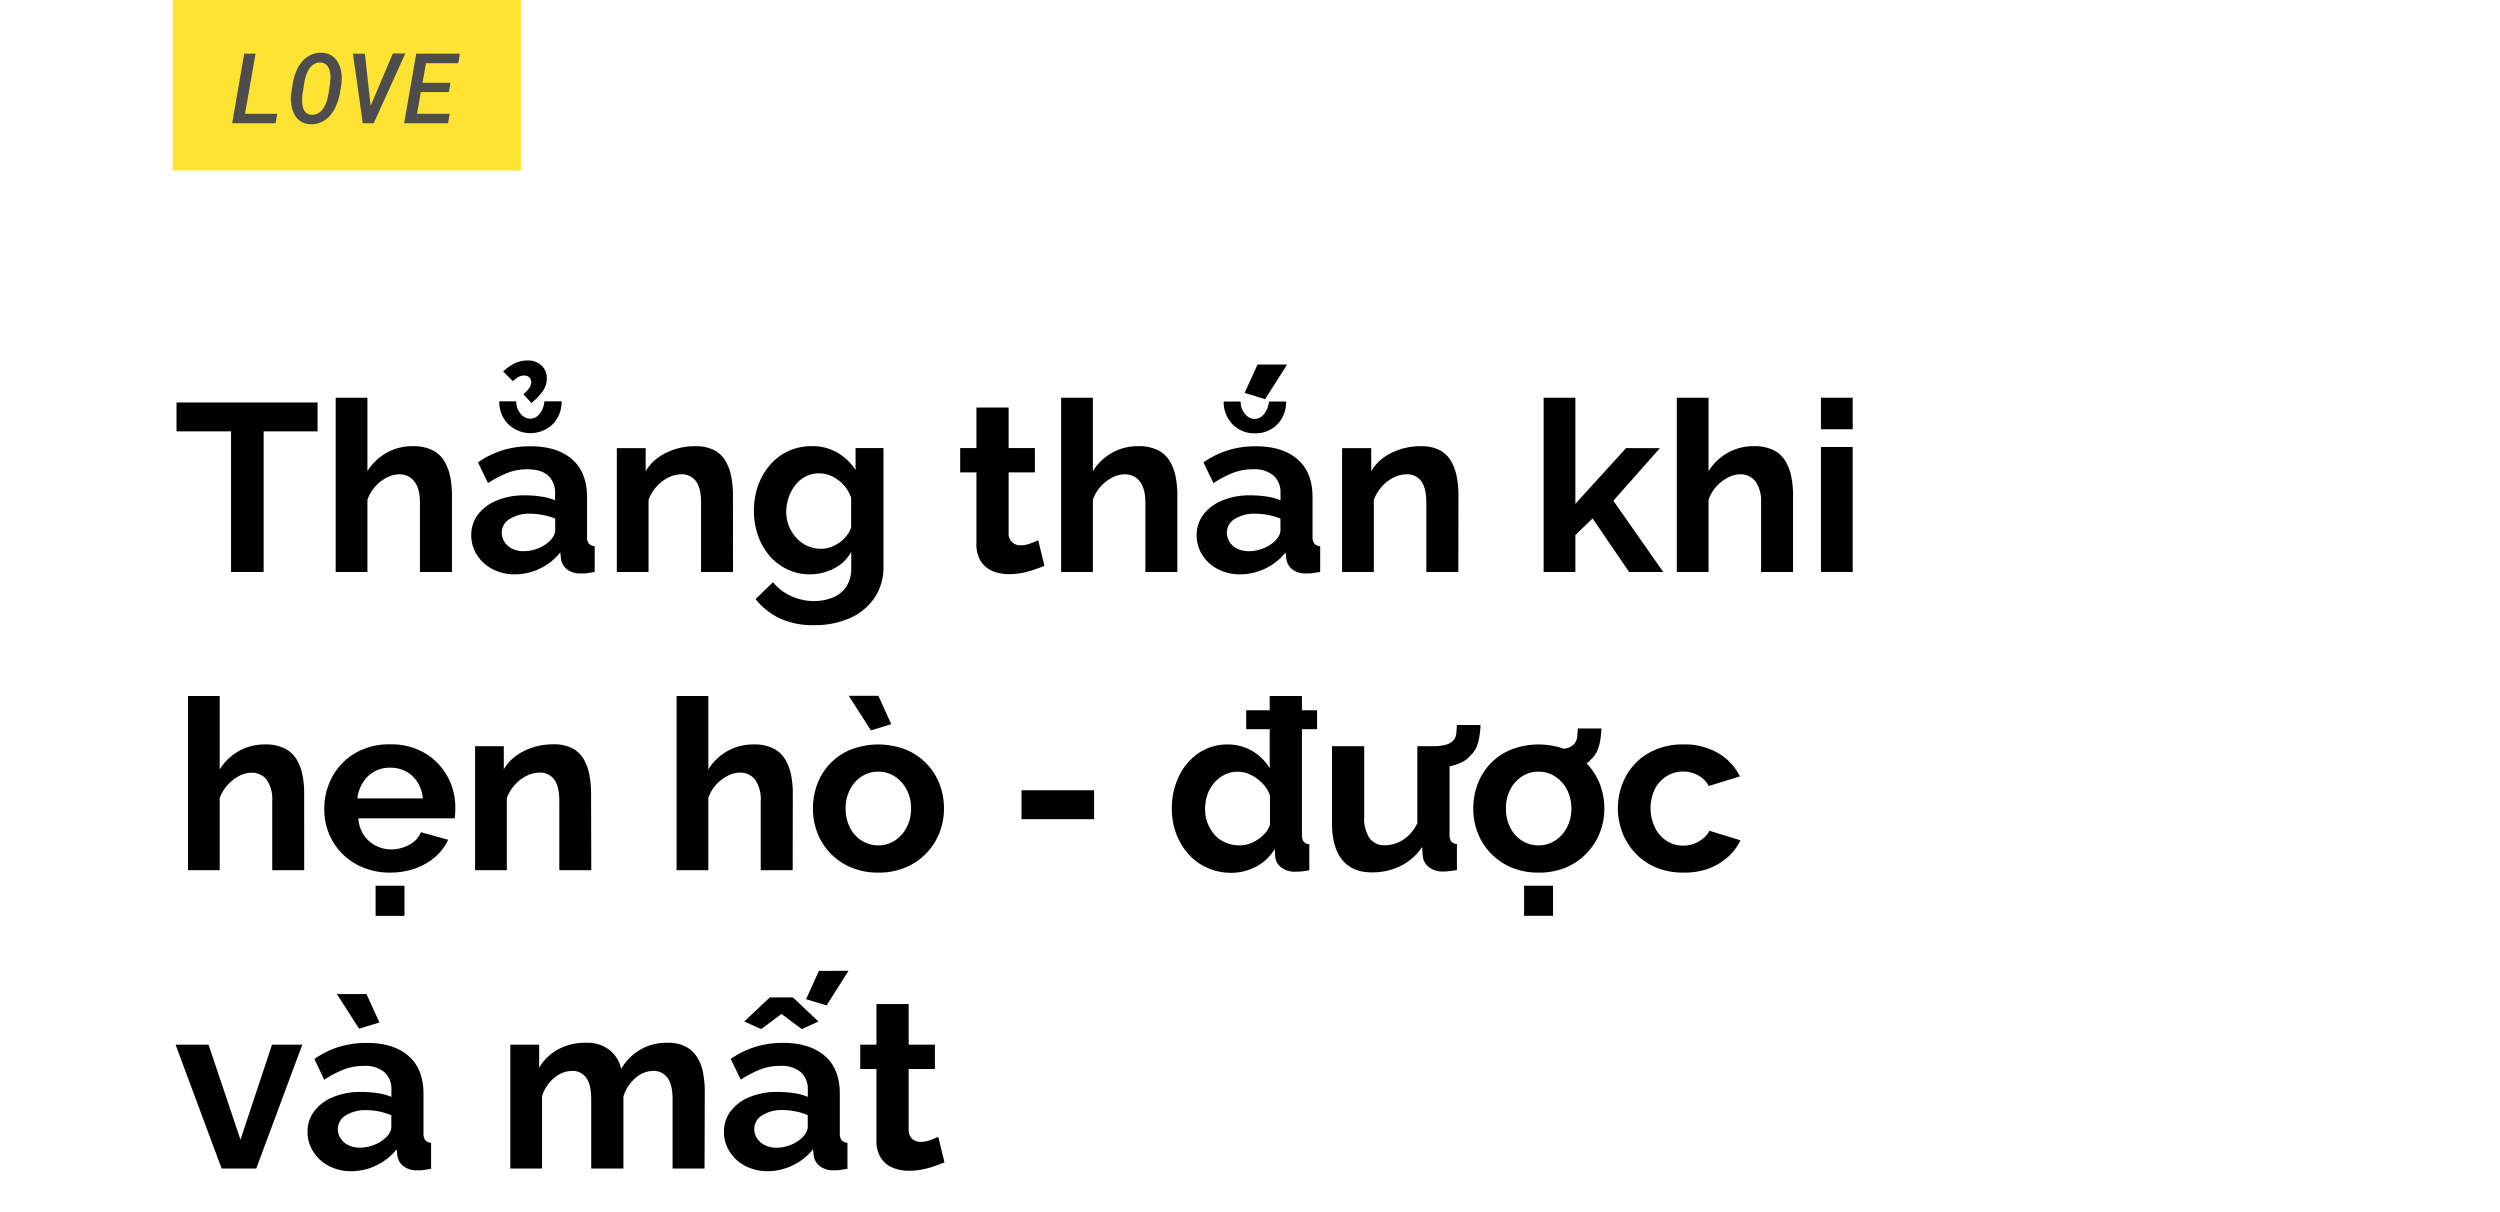 <svg xmlns="http://www.w3.org/2000/svg" viewBox="0 0 660 320"><defs><style>.a{fill:#fee332;}.b{isolation:isolate;}.c{fill:#4d4d4d;}</style></defs><title>Love credit temp</title><path d="M83.84,113.88H69.6V151H61V113.88H46.6v-7.62H83.84Z"/><path d="M119.31,151h-8.45V132.74c0-2.53-.49-4.41-1.48-5.66a4.9,4.9,0,0,0-4.06-1.86,7.16,7.16,0,0,0-3.21.86A10.49,10.49,0,0,0,97,131.93V151H88.62V105H97v19.39a14.15,14.15,0,0,1,5.08-4.86,13.74,13.74,0,0,1,6.83-1.74,11.37,11.37,0,0,1,5.26,1.06,7.51,7.51,0,0,1,3.15,2.93,12.86,12.86,0,0,1,1.55,4.14,24.57,24.57,0,0,1,.44,4.64Z"/><path d="M124.41,141.35a8.94,8.94,0,0,1,1.79-5.54,11.83,11.83,0,0,1,5-3.7,18.83,18.83,0,0,1,7.4-1.34,28.84,28.84,0,0,1,4.22.31,14.55,14.55,0,0,1,3.72,1v-1.82a6,6,0,0,0-1.83-4.7q-1.81-1.66-5.48-1.67a14.44,14.44,0,0,0-5.23.94,28.38,28.38,0,0,0-5.16,2.71l-2.65-5.48a23.92,23.92,0,0,1,6.65-3.24,24.51,24.51,0,0,1,7.21-1q7.07,0,11,3.45c2.62,2.29,3.93,5.62,3.93,10v10.38a2.84,2.84,0,0,0,.48,1.86,2.25,2.25,0,0,0,1.54.68V151c-.76.13-1.44.23-2,.31a6.5,6.5,0,0,1-1.54.07,5.75,5.75,0,0,1-3.81-1.1,4.42,4.42,0,0,1-1.55-2.74l-.19-1.71a15,15,0,0,1-5.41,4.29,15.26,15.26,0,0,1-6.56,1.51,12.57,12.57,0,0,1-5.89-1.37,10.55,10.55,0,0,1-4.09-3.7A9.49,9.49,0,0,1,124.41,141.35ZM140,110.54a3.15,3.15,0,0,0,2.46-1.29,6,6,0,0,0,1.26-3.3h4.54a8.37,8.37,0,0,1-2.3,6,8.48,8.48,0,0,1-11.82,0,8.31,8.31,0,0,1-2.33-6h4.48a4.85,4.85,0,0,0,1.13,3.24A3.33,3.33,0,0,0,140,110.54ZM145,142.93a5.28,5.28,0,0,0,1.13-1.41,3,3,0,0,0,.44-1.36v-3.25a17.05,17.05,0,0,0-3.27-.95,17.44,17.44,0,0,0-3.34-.34,9.67,9.67,0,0,0-5.39,1.38,4.19,4.19,0,0,0-2.11,3.66,4.51,4.51,0,0,0,.69,2.36,4.93,4.93,0,0,0,2,1.81,6.8,6.8,0,0,0,3.18.68,9.91,9.91,0,0,0,3.72-.74A9.06,9.06,0,0,0,145,142.93Zm-9.58-42.28-2.58-2.58a12.75,12.75,0,0,1,3.08-2.17,7.4,7.4,0,0,1,3.28-.73A5.12,5.12,0,0,1,143,96.53a4.5,4.5,0,0,1,1.36,3.3,5.83,5.83,0,0,1-1,3.34,16.66,16.66,0,0,1-3.06,3.22l-2.14-2.34a7.86,7.86,0,0,0,1.58-1.63,2.78,2.78,0,0,0,.5-1.52,1.74,1.74,0,0,0-.5-1.26,1.83,1.83,0,0,0-1.33-.5,3,3,0,0,0-1.48.35A11.13,11.13,0,0,0,135.37,100.65Z"/><path d="M193.52,151h-8.44V132.74c0-2.61-.46-4.52-1.36-5.72a4.55,4.55,0,0,0-3.87-1.8,7.74,7.74,0,0,0-3.44.86,10.46,10.46,0,0,0-3.08,2.37,11,11,0,0,0-2.11,3.48V151h-8.38v-32.7h7.62v6.1a12,12,0,0,1,3.21-3.55,15.81,15.81,0,0,1,4.48-2.24,17.56,17.56,0,0,1,5.41-.81,10.48,10.48,0,0,1,5.08,1.09,7.49,7.49,0,0,1,3,3,13.2,13.2,0,0,1,1.45,4.14,26.09,26.09,0,0,1,.41,4.58Z"/><path d="M213.8,151.62a13.51,13.51,0,0,1-6-1.33,14.25,14.25,0,0,1-4.7-3.62,16.87,16.87,0,0,1-3-5.34,19.25,19.25,0,0,1-1.07-6.44,20,20,0,0,1,1.1-6.69,17.19,17.19,0,0,1,3.15-5.46,14.47,14.47,0,0,1,4.85-3.66,14.69,14.69,0,0,1,6.21-1.29,13.11,13.11,0,0,1,6.74,1.7,14.32,14.32,0,0,1,4.79,4.6v-5.8h7.37v31.23a14.31,14.31,0,0,1-2.4,8.35,15.28,15.28,0,0,1-6.49,5.32,22.78,22.78,0,0,1-9.44,1.85,20.7,20.7,0,0,1-9.08-1.8,18.15,18.15,0,0,1-6.36-5.07l4.6-4.47a13,13,0,0,0,4.76,3.65,14.34,14.34,0,0,0,6.08,1.33,13,13,0,0,0,4.91-.92,7.81,7.81,0,0,0,3.59-2.85,8.79,8.79,0,0,0,1.32-5V145.7a10.72,10.72,0,0,1-4.56,4.38A13.64,13.64,0,0,1,213.8,151.62Zm2.84-6.74a8,8,0,0,0,2.68-.44,10.08,10.08,0,0,0,2.3-1.2,9.26,9.26,0,0,0,1.89-1.81,7.19,7.19,0,0,0,1.19-2.18v-7.83a9.68,9.68,0,0,0-2-3.42,10.27,10.27,0,0,0-3-2.24,8,8,0,0,0-3.5-.79,7.66,7.66,0,0,0-3.49.82,8.13,8.13,0,0,0-2.74,2.28,11.16,11.16,0,0,0-1.77,3.28,11.65,11.65,0,0,0-.63,3.8,10,10,0,0,0,.73,3.79,10.59,10.59,0,0,0,2,3.13,8.34,8.34,0,0,0,2.93,2.08A8.82,8.82,0,0,0,216.64,144.88Z"/><path d="M275.73,149.35c-.75.34-1.63.69-2.61,1a21.83,21.83,0,0,1-3.22.88,17.81,17.81,0,0,1-3.49.35,11.24,11.24,0,0,1-4.35-.81,6.8,6.8,0,0,1-3.12-2.59,8.35,8.35,0,0,1-1.16-4.65V124.72h-4.29v-6.43h4.29V107.58h8.5v10.71h6.93v6.43h-6.93v16a3,3,0,0,0,3.21,3.23,7,7,0,0,0,2.52-.47c.84-.31,1.54-.6,2.08-.85Z"/><path d="M310.82,151h-8.44V132.74c0-2.53-.49-4.41-1.48-5.66a4.91,4.91,0,0,0-4.06-1.86,7.23,7.23,0,0,0-3.22.86,10.61,10.61,0,0,0-3.05,2.37,10.17,10.17,0,0,0-2.05,3.48V151h-8.38V105h8.38v19.39a14,14,0,0,1,5.07-4.86,13.81,13.81,0,0,1,6.84-1.74,11.39,11.39,0,0,1,5.26,1.06,7.63,7.63,0,0,1,3.15,2.93,12.84,12.84,0,0,1,1.54,4.14,24.57,24.57,0,0,1,.44,4.64Z"/><path d="M315.92,141.35a8.89,8.89,0,0,1,1.8-5.54,11.83,11.83,0,0,1,5-3.7,18.83,18.83,0,0,1,7.4-1.34,28.94,28.94,0,0,1,4.22.31,14.55,14.55,0,0,1,3.72,1v-1.82a6,6,0,0,0-1.83-4.7,7.9,7.9,0,0,0-5.48-1.67,14.44,14.44,0,0,0-5.23.94,28.44,28.44,0,0,0-5.17,2.71l-2.64-5.48a24,24,0,0,1,6.64-3.24,24.57,24.57,0,0,1,7.22-1q7.05,0,11,3.45c2.63,2.29,3.94,5.62,3.94,10v10.38a2.91,2.91,0,0,0,.47,1.86,2.29,2.29,0,0,0,1.55.68V151c-.76.13-1.44.23-2.05.31a6.58,6.58,0,0,1-1.55.07,5.75,5.75,0,0,1-3.81-1.1,4.4,4.4,0,0,1-1.54-2.74l-.19-1.71a15,15,0,0,1-5.42,4.29,15.18,15.18,0,0,1-6.55,1.51,12.54,12.54,0,0,1-5.89-1.37,10.48,10.48,0,0,1-4.09-3.7A9.5,9.5,0,0,1,315.92,141.35Zm15.31-30.74a3.13,3.13,0,0,0,2.46-1.29A6,6,0,0,0,335,106h4.54a8.41,8.41,0,0,1-2.3,6,7.92,7.92,0,0,1-6,2.39,7.83,7.83,0,0,1-5.85-2.39,8.32,8.32,0,0,1-2.34-6h4.48a4.85,4.85,0,0,0,1.13,3.24A3.31,3.31,0,0,0,331.23,110.61Zm5.23,32.32a5.52,5.52,0,0,0,1.14-1.41,3,3,0,0,0,.44-1.36v-3.25a17,17,0,0,0-3.28-.95,17.44,17.44,0,0,0-3.34-.34A9.64,9.64,0,0,0,326,137a4.19,4.19,0,0,0-2.11,3.66,4.51,4.51,0,0,0,.69,2.36,4.9,4.9,0,0,0,2,1.81,6.8,6.8,0,0,0,3.18.68,9.91,9.91,0,0,0,3.72-.74A8.85,8.85,0,0,0,336.46,142.93ZM334,105.38l-5.42-1.64,3.4-7.5h7.81Z"/><path d="M385,151h-8.45V132.74q0-3.92-1.35-5.72a4.58,4.58,0,0,0-3.88-1.8,7.7,7.7,0,0,0-3.43.86,10.5,10.5,0,0,0-3.09,2.37,11.38,11.38,0,0,0-2.11,3.48V151h-8.38v-32.7H362v6.1a12,12,0,0,1,3.21-3.55,15.62,15.62,0,0,1,4.47-2.24,17.63,17.63,0,0,1,5.42-.81,10.41,10.41,0,0,1,5.07,1.09,7.51,7.51,0,0,1,3,3,13.19,13.19,0,0,1,1.44,4.14,25.18,25.18,0,0,1,.42,4.58Z"/><path d="M430.08,151l-9.64-14.13-4.54,4.38V151h-8.38V105h8.38v28l13.36-14.69h8.95l-12.29,13.88L439.09,151Z"/><path d="M473.36,151h-8.44V132.74a9.07,9.07,0,0,0-1.48-5.66,4.92,4.92,0,0,0-4.07-1.86,7.19,7.19,0,0,0-3.21.86,10.61,10.61,0,0,0-3.05,2.37,10.17,10.17,0,0,0-2.05,3.48V151h-8.38V105h8.38v19.39a14,14,0,0,1,5.07-4.86,13.8,13.8,0,0,1,6.83-1.74,11.41,11.41,0,0,1,5.27,1.06,7.63,7.63,0,0,1,3.15,2.93,13.08,13.08,0,0,1,1.54,4.14,24.57,24.57,0,0,1,.44,4.64Z"/><path d="M480.73,113.32V105h8.38v8.32Zm0,37.67V118h8.38v33Z"/><path d="M80.31,229.74H71.87V211.48a9.06,9.06,0,0,0-1.48-5.65A4.92,4.92,0,0,0,66.32,204a7.23,7.23,0,0,0-3.21.86,10.61,10.61,0,0,0-3,2.37A10.17,10.17,0,0,0,58,210.68v19.06H49.63v-46H58v19.39a14,14,0,0,1,5.07-4.86,13.81,13.81,0,0,1,6.84-1.74,11.39,11.39,0,0,1,5.26,1.06,7.63,7.63,0,0,1,3.15,2.93,13.08,13.08,0,0,1,1.54,4.14,24.57,24.57,0,0,1,.44,4.64Z"/><path d="M103,230.37A18.52,18.52,0,0,1,95.81,229a16.24,16.24,0,0,1-9-9,17,17,0,0,1-1.2-6.42,17.62,17.62,0,0,1,2.11-8.5,16.14,16.14,0,0,1,6-6.23,17.63,17.63,0,0,1,9.29-2.34,17.35,17.35,0,0,1,9.2,2.34,16.21,16.21,0,0,1,5.92,6.14,17,17,0,0,1,2.08,8.3q0,.81-.06,1.53c0,.48-.09.89-.13,1.22H94.61a8.9,8.9,0,0,0,1.42,4.4,8.31,8.31,0,0,0,3.15,2.8,8.73,8.73,0,0,0,4.06,1,9.85,9.85,0,0,0,4.82-1.23,6.48,6.48,0,0,0,3.06-3.31l7.18,2a13.18,13.18,0,0,1-3.34,4.47,16.21,16.21,0,0,1-5.23,3.06A19.69,19.69,0,0,1,103,230.37Zm-8.63-19.59h17.26a9.57,9.57,0,0,0-1.42-4.28,8.05,8.05,0,0,0-3-2.83,8.75,8.75,0,0,0-4.22-1,8.43,8.43,0,0,0-4.13,1,8.12,8.12,0,0,0-3,2.83A9.57,9.57,0,0,0,94.36,210.78Zm4.79,31v-7.94h7.62v7.94Z"/><path d="M156.1,229.74h-8.44V211.48c0-2.6-.46-4.51-1.36-5.71a4.55,4.55,0,0,0-3.87-1.8,7.74,7.74,0,0,0-3.44.86,10.46,10.46,0,0,0-3.08,2.37,11,11,0,0,0-2.11,3.48v19.06h-8.38V197H133v6.1a11.87,11.87,0,0,1,3.21-3.55,15.68,15.68,0,0,1,4.48-2.24,17.56,17.56,0,0,1,5.41-.81,10.48,10.48,0,0,1,5.08,1.09,7.49,7.49,0,0,1,3,3,13.2,13.2,0,0,1,1.45,4.14,26.09,26.09,0,0,1,.41,4.58Z"/><path d="M209.27,229.74h-8.44V211.48a9.06,9.06,0,0,0-1.48-5.65,4.93,4.93,0,0,0-4.07-1.86,7.16,7.16,0,0,0-3.21.86A10.78,10.78,0,0,0,189,207.2a10.31,10.31,0,0,0-2,3.48v19.06h-8.38v-46H187v19.39a14,14,0,0,1,5.07-4.86,13.8,13.8,0,0,1,6.83-1.74,11.34,11.34,0,0,1,5.26,1.06,7.51,7.51,0,0,1,3.15,2.93,12.86,12.86,0,0,1,1.55,4.14,24.57,24.57,0,0,1,.44,4.64Z"/><path d="M231.89,230.37a18.16,18.16,0,0,1-7.22-1.37,16.39,16.39,0,0,1-5.45-3.74,16.13,16.13,0,0,1-3.43-5.39,17.49,17.49,0,0,1-1.17-6.38,18.17,18.17,0,0,1,1.17-6.55,15.69,15.69,0,0,1,8.85-9.06,20.17,20.17,0,0,1,14.46,0,16,16,0,0,1,8.91,9.06,17.77,17.77,0,0,1,1.2,6.55,17.11,17.11,0,0,1-1.2,6.38A16.43,16.43,0,0,1,239.1,229,18.14,18.14,0,0,1,231.89,230.37Zm-8.64-16.89a10.81,10.81,0,0,0,1.14,5,8.45,8.45,0,0,0,3.12,3.46,8.06,8.06,0,0,0,4.38,1.24,7.85,7.85,0,0,0,4.34-1.27,9.18,9.18,0,0,0,3.12-3.46,10.53,10.53,0,0,0,1.17-5,10.39,10.39,0,0,0-1.17-5,9.18,9.18,0,0,0-3.12-3.46,7.88,7.88,0,0,0-4.41-1.27,7.76,7.76,0,0,0-4.34,1.27,8.79,8.79,0,0,0-3.09,3.46A10.75,10.75,0,0,0,223.25,213.48Zm.82-29.79h7.82l3.4,7.49-5.36,1.64Z"/><path d="M269.68,216.26v-7.63h19.16v7.63Z"/><path d="M309.37,213.42a19.13,19.13,0,0,1,1.89-8.53,15.32,15.32,0,0,1,5.23-6.11,13.41,13.41,0,0,1,7.63-2.24,12.81,12.81,0,0,1,11.08,6.29V183.75h8.51v36.54a3.09,3.09,0,0,0,.44,1.89,2.11,2.11,0,0,0,1.51.69v6.87a16.33,16.33,0,0,1-3.59.38,5.77,5.77,0,0,1-3.75-1.06,4.09,4.09,0,0,1-1.67-2.93l-.12-2a12.29,12.29,0,0,1-4.95,4.67,14,14,0,0,1-6.52,1.62,15.25,15.25,0,0,1-6.27-1.28,14.69,14.69,0,0,1-5-3.61,17.18,17.18,0,0,1-3.27-5.42A18.58,18.58,0,0,1,309.37,213.42Zm25.9,4.3V210a8.68,8.68,0,0,0-2-3.2,10.84,10.84,0,0,0-3.09-2.25,7.77,7.77,0,0,0-6.93,0,9,9,0,0,0-2.74,2.17,9.22,9.22,0,0,0-1.76,3.12,11.5,11.5,0,0,0-.6,3.74,10.19,10.19,0,0,0,2.58,6.89,8.2,8.2,0,0,0,2.9,2,9.46,9.46,0,0,0,3.65.71,7.92,7.92,0,0,0,2.46-.4,9.67,9.67,0,0,0,2.3-1.14,10.22,10.22,0,0,0,2-1.72A6,6,0,0,0,335.27,217.72ZM329,192.51v-5h18.71v5Z"/><path d="M351.65,217.51V197h8.5v18.61a9.48,9.48,0,0,0,1.39,5.64,4.76,4.76,0,0,0,4.09,1.9,8.72,8.72,0,0,0,3.25-.65,9.41,9.41,0,0,0,3-1.94,11.31,11.31,0,0,0,2.3-3.27V197h8.5v23.28a3.12,3.12,0,0,0,.44,1.87,2.17,2.17,0,0,0,1.51.68v6.87c-.84.13-1.54.22-2.11.28a12.51,12.51,0,0,1-1.54.1,5.91,5.91,0,0,1-3.62-1.06,4.31,4.31,0,0,1-1.73-2.81l-.19-2.62a14.46,14.46,0,0,1-5.64,5,16.81,16.81,0,0,1-7.66,1.72q-5.1,0-7.78-3.28T351.65,217.51Zm26.2-14.67L378,197a14.53,14.53,0,0,0,3.53-.34,4.55,4.55,0,0,0,2.08-1.11,3.41,3.41,0,0,0,.85-1.92c.06-.69.11-1.44.15-2.23h6.24c0,.92-.12,1.85-.25,2.8a12.82,12.82,0,0,1-.72,2.8,7,7,0,0,1-1.8,2.58,6.68,6.68,0,0,1-2.49,1.8,15.08,15.08,0,0,1-3.59,1.07A24.05,24.05,0,0,1,377.85,202.84Z"/><path d="M406.2,230.37A18.11,18.11,0,0,1,399,229a16.39,16.39,0,0,1-5.45-3.74,16,16,0,0,1-3.43-5.39,17.49,17.49,0,0,1-1.17-6.38,18.17,18.17,0,0,1,1.17-6.55,15.69,15.69,0,0,1,8.85-9.06,20.17,20.17,0,0,1,14.46,0,16.47,16.47,0,0,1,5.45,3.67,16.22,16.22,0,0,1,3.46,5.39,17.77,17.77,0,0,1,1.2,6.55,17.11,17.11,0,0,1-1.2,6.38,16.43,16.43,0,0,1-8.91,9.13A18.16,18.16,0,0,1,406.2,230.37Zm-8.63-16.89a10.81,10.81,0,0,0,1.14,5,8.45,8.45,0,0,0,3.12,3.46,8,8,0,0,0,4.37,1.24,7.85,7.85,0,0,0,4.35-1.27,9.18,9.18,0,0,0,3.12-3.46,10.53,10.53,0,0,0,1.16-5,10.39,10.39,0,0,0-1.16-5,9.18,9.18,0,0,0-3.12-3.46,7.88,7.88,0,0,0-4.41-1.27,7.77,7.77,0,0,0-4.35,1.27,8.84,8.84,0,0,0-3.08,3.46A10.75,10.75,0,0,0,397.57,213.48Zm4.79,28.29v-7.94H410v7.94Zm7.43-38.05.13-5.8a14.53,14.53,0,0,0,3.53-.34,4.46,4.46,0,0,0,2.08-1.11,3.41,3.41,0,0,0,.85-1.92c.06-.69.11-1.43.16-2.23h6.23c0,.92-.12,1.86-.25,2.8a12.67,12.67,0,0,1-.72,2.8,7.16,7.16,0,0,1-1.8,2.59,6.78,6.78,0,0,1-2.49,1.79,14.64,14.64,0,0,1-3.59,1.07A23.09,23.09,0,0,1,409.79,203.72Z"/><path d="M444.51,230.37a18.68,18.68,0,0,1-7.28-1.34,15.82,15.82,0,0,1-5.45-3.74,16.62,16.62,0,0,1-3.46-5.45A17.93,17.93,0,0,1,429.2,205a15.75,15.75,0,0,1,6-6.17,18,18,0,0,1,9.26-2.3,17.44,17.44,0,0,1,9.2,2.33,14.41,14.41,0,0,1,5.67,6.11l-8.19,2.52a7.38,7.38,0,0,0-2.83-2.8,8.08,8.08,0,0,0-4-1,8,8,0,0,0-4.29,1.21,8.73,8.73,0,0,0-3.12,3.36,11.79,11.79,0,0,0,0,10.2A8.89,8.89,0,0,0,440,222a7.91,7.91,0,0,0,4.35,1.24,8,8,0,0,0,2.9-.51,8.3,8.3,0,0,0,2.42-1.41,5.8,5.8,0,0,0,1.61-2l8.19,2.52a13.54,13.54,0,0,1-3.31,4.41,16.12,16.12,0,0,1-5.1,3.06A18.69,18.69,0,0,1,444.51,230.37Z"/><path d="M58.51,308.49l-12.16-32.7h8.7l8.44,25.09,8.32-25.09h8l-12.16,32.7Z"/><path d="M81.19,298.85a8.87,8.87,0,0,1,1.8-5.54,11.76,11.76,0,0,1,5-3.7,18.8,18.8,0,0,1,7.4-1.34,29,29,0,0,1,4.22.31,14.55,14.55,0,0,1,3.72,1v-1.82a6,6,0,0,0-1.83-4.7A7.91,7.91,0,0,0,96,281.4a14.44,14.44,0,0,0-5.23.94,28.44,28.44,0,0,0-5.17,2.71L83,279.57a23.86,23.86,0,0,1,6.64-3.24,24.57,24.57,0,0,1,7.22-1q7.05,0,11,3.45c2.62,2.29,3.94,5.62,3.94,10v10.38a2.91,2.91,0,0,0,.47,1.86,2.29,2.29,0,0,0,1.54.68v6.87c-.75.13-1.44.23-2,.31a6.58,6.58,0,0,1-1.55.07,5.7,5.7,0,0,1-3.81-1.11,4.31,4.31,0,0,1-1.54-2.74l-.19-1.7a15,15,0,0,1-5.42,4.29,15.21,15.21,0,0,1-6.55,1.51,12.51,12.51,0,0,1-5.89-1.37,10.51,10.51,0,0,1-4.1-3.7A9.58,9.58,0,0,1,81.19,298.85Zm7.75-36.41h7.81l3.41,7.49-5.36,1.64Zm12.79,38a5.28,5.28,0,0,0,1.13-1.41,3,3,0,0,0,.45-1.36v-3.25a17,17,0,0,0-3.28-1,17.44,17.44,0,0,0-3.34-.34,9.69,9.69,0,0,0-5.39,1.38,4.21,4.21,0,0,0-2.11,3.66,4.43,4.43,0,0,0,.7,2.36,4.9,4.9,0,0,0,2,1.81,6.8,6.8,0,0,0,3.18.68,9.91,9.91,0,0,0,3.72-.74A9,9,0,0,0,101.73,300.43Z"/><path d="M186,308.49h-8.44V290.24q0-3.92-1.35-5.72a4.45,4.45,0,0,0-3.75-1.8,7.12,7.12,0,0,0-4.73,1.9,10.38,10.38,0,0,0-3.15,4.87v19h-8.5V290.24q0-3.92-1.33-5.72a4.34,4.34,0,0,0-3.71-1.8,7.42,7.42,0,0,0-4.73,1.85,9.93,9.93,0,0,0-3.21,4.86v19.06h-8.38v-32.7h7.62v6.1a12.9,12.9,0,0,1,5.08-4.89,15,15,0,0,1,7.21-1.71,9.42,9.42,0,0,1,6.39,2A8.78,8.78,0,0,1,164,282.2a13.64,13.64,0,0,1,12.22-6.91,9.92,9.92,0,0,1,4.95,1.09,7.87,7.87,0,0,1,3,2.93,12.22,12.22,0,0,1,1.48,4.14,25.65,25.65,0,0,1,.41,4.61Z"/><path d="M191.13,298.85a8.86,8.86,0,0,1,1.79-5.54,11.83,11.83,0,0,1,5-3.7,18.83,18.83,0,0,1,7.4-1.34,28.94,28.94,0,0,1,4.22.31,14.55,14.55,0,0,1,3.72,1v-1.82a6,6,0,0,0-1.83-4.7,7.9,7.9,0,0,0-5.48-1.67,14.44,14.44,0,0,0-5.23.94,28.05,28.05,0,0,0-5.16,2.71l-2.65-5.48a23.92,23.92,0,0,1,6.65-3.24,24.51,24.51,0,0,1,7.21-1q7,0,11,3.45c2.63,2.29,3.94,5.62,3.94,10v10.38a2.91,2.91,0,0,0,.47,1.86,2.29,2.29,0,0,0,1.55.68v6.87c-.76.13-1.44.23-2,.31a6.52,6.52,0,0,1-1.54.07,5.73,5.73,0,0,1-3.82-1.11,4.35,4.35,0,0,1-1.54-2.74l-.19-1.7a14.94,14.94,0,0,1-5.42,4.29,15.18,15.18,0,0,1-6.55,1.51,12.54,12.54,0,0,1-5.89-1.37,10.48,10.48,0,0,1-4.09-3.7A9.49,9.49,0,0,1,191.13,298.85Zm5.35-29.17,6.74-6.36h6.11l6.74,6.36-4.41,2-5.35-4-5.36,4Zm15.18,30.75A5.32,5.32,0,0,0,212.8,299a3,3,0,0,0,.44-1.36v-3.25a17,17,0,0,0-3.28-1,17.36,17.36,0,0,0-3.34-.34,9.64,9.64,0,0,0-5.38,1.38,4.19,4.19,0,0,0-2.11,3.66,4.51,4.51,0,0,0,.69,2.36,4.9,4.9,0,0,0,2,1.81A6.84,6.84,0,0,0,205,303a9.86,9.86,0,0,0,3.71-.74A8.85,8.85,0,0,0,211.66,300.43Zm6.56-35-5.42-1.64,3.4-7.49H224Z"/><path d="M249.34,306.85c-.76.34-1.63.68-2.62,1a22,22,0,0,1-3.21.88,17.91,17.91,0,0,1-3.5.35,11.22,11.22,0,0,1-4.34-.81,6.7,6.7,0,0,1-3.12-2.59,8.35,8.35,0,0,1-1.17-4.65V282.22H227.1v-6.43h4.28V265.08h8.51v10.71h6.93v6.43h-6.93v16a3.28,3.28,0,0,0,.94,2.46,3.36,3.36,0,0,0,2.27.77,7,7,0,0,0,2.52-.47c.84-.31,1.53-.6,2.08-.85Z"/><rect class="a" x="45.59" width="91.91" height="45"/><g class="b"><g class="b"><path class="c" d="M73.19,30.05l-.44,2.5H61.29l3.18-18.38h3L64.68,30.05Z"/><path class="c" d="M89.23,26.59a12.45,12.45,0,0,1-.78,1.92,10.35,10.35,0,0,1-1.1,1.73,7.82,7.82,0,0,1-1.44,1.38,7,7,0,0,1-1.77.89,6.53,6.53,0,0,1-2.13.3,5.11,5.11,0,0,1-1.93-.4,4.45,4.45,0,0,1-1.45-1,5,5,0,0,1-1-1.39,7.23,7.23,0,0,1-.6-1.71,9.47,9.47,0,0,1-.24-1.86,10.79,10.79,0,0,1,.1-1.89l.38-2.43a16.44,16.44,0,0,1,.46-2,13.94,13.94,0,0,1,.76-1.92,9.64,9.64,0,0,1,1.08-1.73A7.41,7.41,0,0,1,81,15.12a5.92,5.92,0,0,1,1.75-.9,6.19,6.19,0,0,1,2.11-.3,5.37,5.37,0,0,1,2,.39,4.84,4.84,0,0,1,1.48,1,5.33,5.33,0,0,1,1,1.41,8,8,0,0,1,.63,1.7,11.36,11.36,0,0,1,.24,1.88,11.92,11.92,0,0,1-.09,1.9l-.38,2.42A16.22,16.22,0,0,1,89.23,26.59Zm-2-5.6a8.28,8.28,0,0,0,0-1.22A5.91,5.91,0,0,0,87,18.58a3.75,3.75,0,0,0-.44-1,2.4,2.4,0,0,0-.78-.74,2.45,2.45,0,0,0-1.18-.32,3.16,3.16,0,0,0-1.33.23,3.21,3.21,0,0,0-1,.67,4.65,4.65,0,0,0-.79,1,6.6,6.6,0,0,0-.57,1.2,10.19,10.19,0,0,0-.39,1.3c-.1.44-.18.85-.24,1.25l-.39,2.46q-.08.51-.12,1.11c0,.39,0,.8,0,1.21a7.84,7.84,0,0,0,.17,1.21,3.54,3.54,0,0,0,.41,1.05,2.54,2.54,0,0,0,.76.77,2.4,2.4,0,0,0,1.16.32,3.2,3.2,0,0,0,1.34-.22,3.69,3.69,0,0,0,1.06-.68,4.85,4.85,0,0,0,.81-1,8.63,8.63,0,0,0,.6-1.22,11.34,11.34,0,0,0,.4-1.29c.1-.44.19-.86.26-1.26l.38-2.48C87.14,21.77,87.18,21.39,87.2,21Z"/><path class="c" d="M93.17,14.17h3.16L97.74,27l.1.94.35-.82,5.52-13H107L98.66,32.55H95.78Z"/><path class="c" d="M111.1,24.31l-1,5.74h8.62l-.44,2.5H106.69l3.19-18.38H121.4L121,16.69h-8.55l-.9,5.17h7.38l-.43,2.45Z"/></g></g></svg>